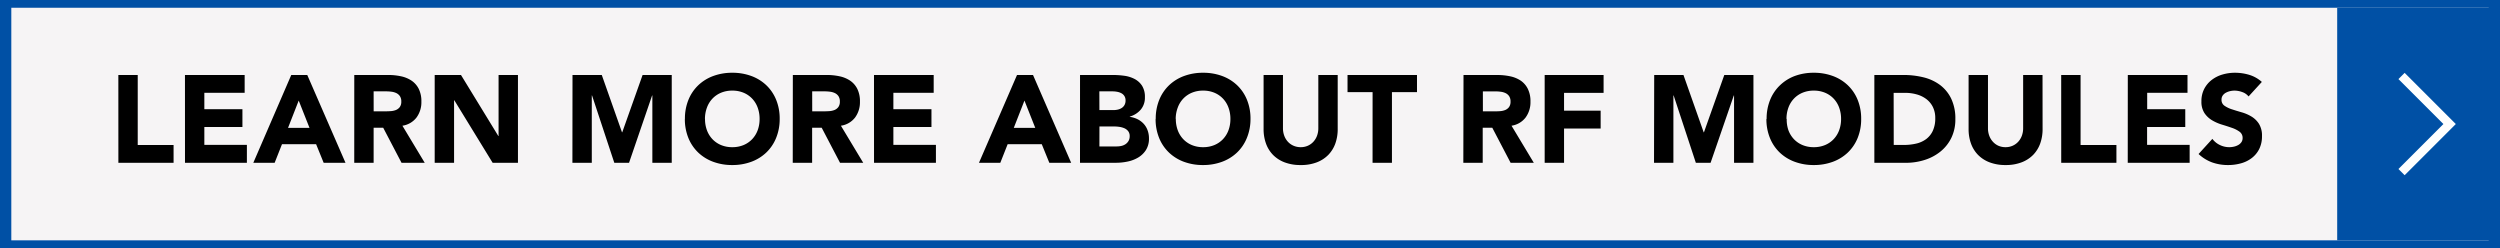 <svg xmlns="http://www.w3.org/2000/svg" width="322.465" height="32" viewBox="0 0 322.465 32">
  <rect x="0" y="0" width="322.465" height="32" fill="#808080" stroke="none"/>
  <g id="Speak_To_Expert" transform="translate(101.465)">
    <rect id="Rectangle_1885" width="322.044" height="32" transform="translate(-101.044)" fill="#f6f4f5"/>
    <path id="Rectangle_1885_-_Outline" d="M1.459,1V31H321.005V1H1.459M0,0H322.465V32H0Z" transform="translate(-101.465)" fill="#0050a5"/>
    <path id="Path_84715" data-name="Path 84715" d="M-277.2-11.328h2.5V-2.3h4.624V0h-7.12Zm8.592,0h7.7v2.3h-5.2v2.112h4.912v2.3h-4.912v2.3h5.488V0h-7.984Zm13.712,0h2.064L-247.9,0h-2.816l-.976-2.4h-4.4L-257.04,0h-2.752Zm.96,3.3-1.376,3.52h2.768Zm7.168-3.3h4.384a7.735,7.735,0,0,1,1.64.168,3.891,3.891,0,0,1,1.36.56,2.791,2.791,0,0,1,.928,1.056,3.576,3.576,0,0,1,.344,1.656,3.325,3.325,0,0,1-.624,2.04,2.809,2.809,0,0,1-1.824,1.064L-237.68,0h-2.992l-2.368-4.528h-1.232V0h-2.5Zm2.5,4.688h1.472q.336,0,.712-.024a2.23,2.23,0,0,0,.68-.144,1.176,1.176,0,0,0,.5-.376,1.145,1.145,0,0,0,.2-.72,1.2,1.2,0,0,0-.176-.688,1.173,1.173,0,0,0-.448-.392,1.987,1.987,0,0,0-.624-.184,5.09,5.09,0,0,0-.688-.048h-1.632Zm7.872-4.688h3.392l4.816,7.872h.032v-7.872h2.5V0h-3.264l-4.944-8.064h-.032V0h-2.5Zm17.776,0h3.776l2.608,7.392h.032l2.624-7.392h3.76V0h-2.5V-8.688h-.032L-211.328,0h-1.9L-216.1-8.688h-.032V0h-2.5Zm14.5,5.664a6.4,6.4,0,0,1,.456-2.464,5.4,5.4,0,0,1,1.272-1.88,5.6,5.6,0,0,1,1.936-1.192,6.979,6.979,0,0,1,2.448-.416,6.979,6.979,0,0,1,2.448.416,5.6,5.6,0,0,1,1.936,1.192,5.4,5.4,0,0,1,1.272,1.88,6.4,6.4,0,0,1,.456,2.464A6.4,6.4,0,0,1-192.36-3.2a5.4,5.4,0,0,1-1.272,1.88,5.6,5.6,0,0,1-1.936,1.192,6.979,6.979,0,0,1-2.448.416,6.979,6.979,0,0,1-2.448-.416A5.6,5.6,0,0,1-202.4-1.32a5.4,5.4,0,0,1-1.272-1.88A6.4,6.4,0,0,1-204.128-5.664Zm2.592,0a4.155,4.155,0,0,0,.248,1.464,3.353,3.353,0,0,0,.712,1.152,3.25,3.25,0,0,0,1.112.76,3.707,3.707,0,0,0,1.448.272,3.707,3.707,0,0,0,1.448-.272,3.25,3.25,0,0,0,1.112-.76,3.353,3.353,0,0,0,.712-1.152,4.155,4.155,0,0,0,.248-1.464,4.174,4.174,0,0,0-.248-1.456,3.338,3.338,0,0,0-.712-1.16,3.25,3.25,0,0,0-1.112-.76,3.707,3.707,0,0,0-1.448-.272,3.707,3.707,0,0,0-1.448.272,3.25,3.25,0,0,0-1.112.76,3.338,3.338,0,0,0-.712,1.16A4.174,4.174,0,0,0-201.536-5.664Zm11.328-5.664h4.384a7.735,7.735,0,0,1,1.64.168,3.891,3.891,0,0,1,1.36.56,2.791,2.791,0,0,1,.928,1.056,3.576,3.576,0,0,1,.344,1.656,3.325,3.325,0,0,1-.624,2.04A2.809,2.809,0,0,1-184-4.784L-181.12,0h-2.992l-2.368-4.528h-1.232V0h-2.5Zm2.5,4.688h1.472q.336,0,.712-.024a2.23,2.23,0,0,0,.68-.144,1.176,1.176,0,0,0,.5-.376,1.145,1.145,0,0,0,.2-.72,1.2,1.2,0,0,0-.176-.688,1.173,1.173,0,0,0-.448-.392,1.987,1.987,0,0,0-.624-.184,5.09,5.09,0,0,0-.688-.048h-1.632Zm7.968-4.688h7.7v2.3h-5.2v2.112h4.912v2.3h-4.912v2.3h5.488V0h-7.984Zm18.448,0h2.064L-154.3,0h-2.816l-.976-2.4h-4.4L-163.44,0h-2.752Zm.96,3.3-1.376,3.52h2.768Zm7.168-3.3h4.224a10.679,10.679,0,0,1,1.48.1,4.043,4.043,0,0,1,1.336.416,2.558,2.558,0,0,1,.96.872,2.673,2.673,0,0,1,.368,1.488,2.376,2.376,0,0,1-.536,1.592,2.947,2.947,0,0,1-1.416.9v.032a3.232,3.232,0,0,1,1.016.312,2.714,2.714,0,0,1,.784.592,2.521,2.521,0,0,1,.5.84,2.951,2.951,0,0,1,.176,1.024,2.723,2.723,0,0,1-.384,1.5,3.019,3.019,0,0,1-.992.968,4.35,4.35,0,0,1-1.368.528,7.323,7.323,0,0,1-1.512.16h-4.64Zm2.5,4.528h1.808a2.541,2.541,0,0,0,.568-.064,1.571,1.571,0,0,0,.5-.208,1.083,1.083,0,0,0,.36-.384,1.15,1.15,0,0,0,.136-.576,1.045,1.045,0,0,0-.152-.584,1.057,1.057,0,0,0-.392-.36,1.868,1.868,0,0,0-.544-.184,3.265,3.265,0,0,0-.592-.056h-1.7Zm0,4.688h2.24a2.758,2.758,0,0,0,.584-.064,1.545,1.545,0,0,0,.536-.224,1.274,1.274,0,0,0,.392-.416,1.2,1.2,0,0,0,.152-.624,1,1,0,0,0-.2-.648,1.268,1.268,0,0,0-.5-.376,2.582,2.582,0,0,0-.656-.176,4.874,4.874,0,0,0-.656-.048h-1.888Zm7.264-3.552a6.4,6.4,0,0,1,.456-2.464,5.4,5.4,0,0,1,1.272-1.88,5.6,5.6,0,0,1,1.936-1.192,6.979,6.979,0,0,1,2.448-.416,6.979,6.979,0,0,1,2.448.416,5.6,5.6,0,0,1,1.936,1.192,5.4,5.4,0,0,1,1.272,1.88,6.4,6.4,0,0,1,.456,2.464A6.4,6.4,0,0,1-131.64-3.2a5.4,5.4,0,0,1-1.272,1.88,5.6,5.6,0,0,1-1.936,1.192A6.979,6.979,0,0,1-137.3.288a6.979,6.979,0,0,1-2.448-.416A5.6,5.6,0,0,1-141.68-1.32a5.4,5.4,0,0,1-1.272-1.88A6.4,6.4,0,0,1-143.408-5.664Zm2.592,0a4.155,4.155,0,0,0,.248,1.464,3.353,3.353,0,0,0,.712,1.152,3.25,3.25,0,0,0,1.112.76,3.707,3.707,0,0,0,1.448.272,3.707,3.707,0,0,0,1.448-.272,3.25,3.25,0,0,0,1.112-.76,3.353,3.353,0,0,0,.712-1.152,4.155,4.155,0,0,0,.248-1.464,4.174,4.174,0,0,0-.248-1.456,3.338,3.338,0,0,0-.712-1.16,3.25,3.25,0,0,0-1.112-.76,3.707,3.707,0,0,0-1.448-.272,3.707,3.707,0,0,0-1.448.272,3.25,3.25,0,0,0-1.112.76,3.338,3.338,0,0,0-.712,1.16A4.174,4.174,0,0,0-140.816-5.664Zm20.88,1.3a5.464,5.464,0,0,1-.3,1.856,4.084,4.084,0,0,1-.9,1.472,4.141,4.141,0,0,1-1.5.976A5.617,5.617,0,0,1-124.7.288a5.665,5.665,0,0,1-2.08-.352,4.141,4.141,0,0,1-1.5-.976,4.084,4.084,0,0,1-.9-1.472,5.464,5.464,0,0,1-.3-1.856v-6.96h2.5v6.864a2.758,2.758,0,0,0,.168.976,2.332,2.332,0,0,0,.472.776,2.143,2.143,0,0,0,.728.512,2.286,2.286,0,0,0,.92.184,2.23,2.23,0,0,0,.912-.184,2.164,2.164,0,0,0,.72-.512,2.332,2.332,0,0,0,.472-.776,2.758,2.758,0,0,0,.168-.976v-6.864h2.5Zm4.5-4.752h-3.232v-2.208h8.96V-9.12h-3.232V0h-2.5Zm11.728-2.208h4.384a7.736,7.736,0,0,1,1.64.168,3.891,3.891,0,0,1,1.36.56A2.79,2.79,0,0,1-95.4-9.544a3.576,3.576,0,0,1,.344,1.656,3.325,3.325,0,0,1-.624,2.04A2.809,2.809,0,0,1-97.5-4.784L-94.624,0h-2.992l-2.368-4.528h-1.232V0h-2.5Zm2.5,4.688h1.472q.336,0,.712-.024a2.23,2.23,0,0,0,.68-.144,1.176,1.176,0,0,0,.5-.376,1.145,1.145,0,0,0,.2-.72,1.2,1.2,0,0,0-.176-.688,1.173,1.173,0,0,0-.448-.392,1.987,1.987,0,0,0-.624-.184,5.09,5.09,0,0,0-.688-.048h-1.632Zm7.968-4.688h7.6v2.3h-5.1v2.3h4.72v2.3h-4.72V0h-2.5Zm14.128,0h3.776l2.608,7.392h.032l2.624-7.392h3.76V0h-2.5V-8.688h-.032L-71.824,0h-1.9l-2.864-8.688h-.032V0h-2.5Zm14.5,5.664a6.4,6.4,0,0,1,.456-2.464,5.4,5.4,0,0,1,1.272-1.88A5.6,5.6,0,0,1-60.96-11.2a6.979,6.979,0,0,1,2.448-.416,6.979,6.979,0,0,1,2.448.416,5.6,5.6,0,0,1,1.936,1.192,5.4,5.4,0,0,1,1.272,1.88A6.4,6.4,0,0,1-52.4-5.664,6.4,6.4,0,0,1-52.856-3.2a5.4,5.4,0,0,1-1.272,1.88A5.6,5.6,0,0,1-56.064-.128a6.979,6.979,0,0,1-2.448.416A6.979,6.979,0,0,1-60.96-.128,5.6,5.6,0,0,1-62.9-1.32,5.4,5.4,0,0,1-64.168-3.2,6.4,6.4,0,0,1-64.624-5.664Zm2.592,0A4.155,4.155,0,0,0-61.784-4.2a3.353,3.353,0,0,0,.712,1.152,3.25,3.25,0,0,0,1.112.76,3.707,3.707,0,0,0,1.448.272,3.707,3.707,0,0,0,1.448-.272,3.25,3.25,0,0,0,1.112-.76A3.353,3.353,0,0,0-55.24-4.2a4.155,4.155,0,0,0,.248-1.464A4.173,4.173,0,0,0-55.24-7.12a3.338,3.338,0,0,0-.712-1.16,3.25,3.25,0,0,0-1.112-.76,3.707,3.707,0,0,0-1.448-.272,3.707,3.707,0,0,0-1.448.272,3.25,3.25,0,0,0-1.112.76,3.338,3.338,0,0,0-.712,1.16A4.173,4.173,0,0,0-62.032-5.664ZM-50.7-11.328h3.744a10.686,10.686,0,0,1,2.584.3,5.913,5.913,0,0,1,2.136.984,4.82,4.82,0,0,1,1.448,1.768,5.928,5.928,0,0,1,.536,2.64,5.387,5.387,0,0,1-.52,2.424,5.212,5.212,0,0,1-1.4,1.76,6.189,6.189,0,0,1-2.032,1.08A7.891,7.891,0,0,1-46.624,0H-50.7Zm2.5,9.024h1.3A6.976,6.976,0,0,0-45.3-2.48a3.436,3.436,0,0,0,1.288-.584,2.8,2.8,0,0,0,.856-1.072,3.8,3.8,0,0,0,.312-1.624,3.166,3.166,0,0,0-.312-1.448A2.9,2.9,0,0,0-44-8.224a3.676,3.676,0,0,0-1.24-.6,5.507,5.507,0,0,0-1.5-.2h-1.472Zm19.2-2.064a5.464,5.464,0,0,1-.3,1.856,4.084,4.084,0,0,1-.9,1.472,4.141,4.141,0,0,1-1.5.976,5.617,5.617,0,0,1-2.064.352,5.665,5.665,0,0,1-2.08-.352,4.141,4.141,0,0,1-1.5-.976,4.084,4.084,0,0,1-.9-1.472,5.464,5.464,0,0,1-.3-1.856v-6.96h2.5v6.864a2.758,2.758,0,0,0,.168.976,2.332,2.332,0,0,0,.472.776A2.143,2.143,0,0,0-34.7-2.2a2.286,2.286,0,0,0,.92.184,2.229,2.229,0,0,0,.912-.184,2.164,2.164,0,0,0,.72-.512,2.332,2.332,0,0,0,.472-.776,2.758,2.758,0,0,0,.168-.976v-6.864h2.5Zm2.4-6.96h2.5V-2.3h4.624V0h-7.12Zm8.592,0h7.7v2.3h-5.2v2.112h4.912v2.3H-15.52v2.3h5.488V0h-7.984ZM-2.432-8.56a1.778,1.778,0,0,0-.824-.568,2.953,2.953,0,0,0-.984-.184,2.578,2.578,0,0,0-.56.064,2.146,2.146,0,0,0-.544.2,1.186,1.186,0,0,0-.416.36.911.911,0,0,0-.16.544.9.9,0,0,0,.384.784,3.636,3.636,0,0,0,.968.464q.584.192,1.256.384a5.175,5.175,0,0,1,1.256.544,2.974,2.974,0,0,1,.968.944A2.877,2.877,0,0,1-.7-3.44a3.642,3.642,0,0,1-.352,1.648A3.344,3.344,0,0,1-2.008-.624,4.051,4.051,0,0,1-3.4.064,6.116,6.116,0,0,1-5.072.288,6.066,6.066,0,0,1-7.12-.048,5.132,5.132,0,0,1-8.88-1.136L-7.1-3.088a2.593,2.593,0,0,0,.968.792,2.763,2.763,0,0,0,1.208.28,2.733,2.733,0,0,0,.616-.072,2.007,2.007,0,0,0,.56-.216,1.208,1.208,0,0,0,.4-.368A.918.918,0,0,0-3.2-3.2a.958.958,0,0,0-.392-.808,3.613,3.613,0,0,0-.984-.5q-.592-.208-1.28-.416a5.748,5.748,0,0,1-1.28-.56,3.085,3.085,0,0,1-.984-.928,2.655,2.655,0,0,1-.392-1.52,3.4,3.4,0,0,1,.36-1.6,3.471,3.471,0,0,1,.96-1.152,4.173,4.173,0,0,1,1.384-.7,5.665,5.665,0,0,1,1.616-.232,6.354,6.354,0,0,1,1.856.272,4.281,4.281,0,0,1,1.616.912Z" transform="translate(191 21)"/>
    <rect id="Rectangle_2340" width="20" height="30" transform="translate(200 1)" fill="#0050a5"/>
    <path id="Path_81002" d="M208.7,9.4l-.8.8,5.8,5.8-5.8,5.8.8.8,6.6-6.6-6.6-6.6Z" fill="#fff"/>
  </g>
</svg>

